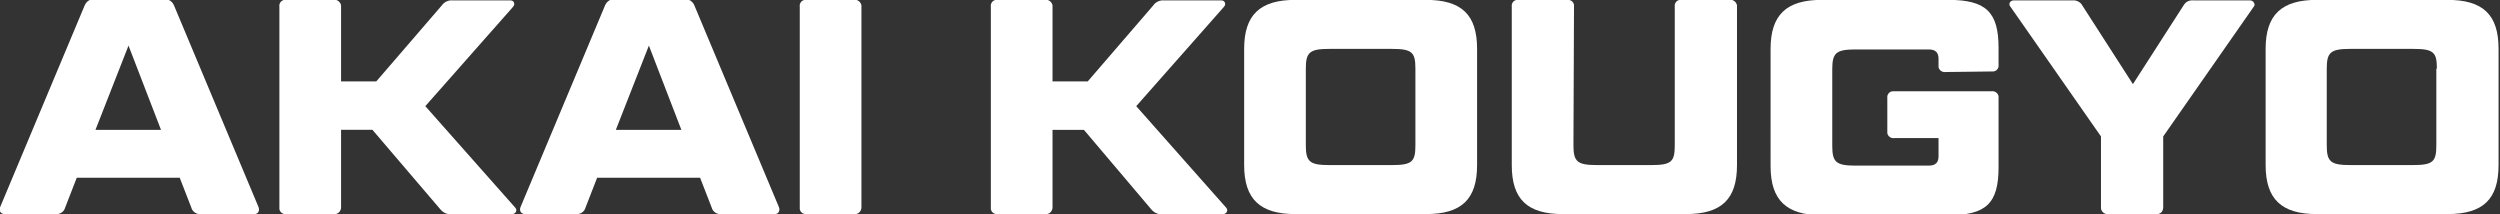 <?xml version="1.0" encoding="utf-8"?>
<!-- Generator: Adobe Illustrator 27.2.0, SVG Export Plug-In . SVG Version: 6.00 Build 0)  -->
<svg version="1.1" id="グループ_182" xmlns="http://www.w3.org/2000/svg" xmlns:xlink="http://www.w3.org/1999/xlink" x="0px"
	 y="0px" viewBox="0 0 454 38.9" style="enable-background:new 0 0 454 38.9;" xml:space="preserve">
<rect x="0" y="0" width="454" height="38.9" fill="#333333" stroke="none"/>
<style type="text/css">
	.st0{fill:#FFFFFF;}
</style>
<g id="グループ_396" transform="translate(-88.162 -422.122)">
	<path id="パス_791" class="st0" d="M120.8,454.4h-18.7l-2.1,5.4c-0.2,0.8-1,1.3-1.8,1.2H89c-0.7,0-1.1-0.6-0.8-1.3l15.3-36.5
		c0.3-0.8,1-1.3,1.8-1.2H118c0.8-0.1,1.5,0.4,1.8,1.2l15.3,36.5c0.3,0.7-0.1,1.3-0.7,1.3h-9.7c-0.8,0.1-1.6-0.4-1.8-1.2L120.8,454.4
		z M105.5,445.7h11.9l-5.9-15.3L105.5,445.7z"/>
	<path id="パス_792" class="st0" d="M165.4,441.4l16.3,18.4c0.3,0.3,0.3,0.7,0,1c-0.1,0.1-0.3,0.2-0.5,0.2h-11.1
		c-0.8,0.1-1.5-0.3-2-0.9l-12.3-14.4h-5.7v14.1c0,0.6-0.5,1.2-1.1,1.2c-0.1,0-0.2,0-0.2,0h-8.6c-0.6,0.1-1.2-0.3-1.3-0.9
		c0-0.1,0-0.2,0-0.3v-36.5c-0.1-0.6,0.4-1.2,1-1.2c0.1,0,0.2,0,0.3,0h8.6c0.6-0.1,1.2,0.4,1.3,1c0,0.1,0,0.1,0,0.2v13.6h6.4
		l11.9-13.8c0.4-0.6,1.2-1,2-0.9h10.5c0.6,0,0.9,0.7,0.4,1.2L165.4,441.4z"/>
	<path id="パス_793" class="st0" d="M215.3,454.4h-18.7l-2.1,5.4c-0.2,0.8-1,1.3-1.8,1.2h-9.2c-0.7,0-1.1-0.6-0.8-1.3l15.3-36.5
		c0.3-0.8,1-1.3,1.8-1.2h12.7c0.8-0.1,1.5,0.4,1.8,1.2l15.3,36.5c0.3,0.7-0.1,1.3-0.7,1.3h-9.7c-0.8,0.1-1.6-0.4-1.8-1.2
		L215.3,454.4z M200,445.7h11.9l-5.9-15.3L200,445.7z"/>
	<path id="パス_794" class="st0" d="M244.6,459.8c0,0.6-0.5,1.2-1.1,1.2c-0.1,0-0.2,0-0.2,0h-8.6c-0.6,0.1-1.2-0.3-1.3-0.9
		c0-0.1,0-0.2,0-0.3v-36.5c-0.1-0.6,0.4-1.2,1-1.2c0.1,0,0.2,0,0.3,0h8.6c0.6-0.1,1.2,0.4,1.3,1c0,0.1,0,0.1,0,0.2V459.8z"/>
	<path id="パス_795" class="st0" d="M294.5,441.4l16.3,18.4c0.3,0.3,0.3,0.7,0,1c-0.1,0.1-0.3,0.2-0.5,0.2h-11.1
		c-0.8,0.1-1.5-0.3-2-0.9L285,445.7h-5.7v14.1c0,0.6-0.5,1.2-1.1,1.2c-0.1,0-0.2,0-0.2,0h-8.6c-0.6,0.1-1.2-0.3-1.3-0.9
		c0-0.1,0-0.2,0-0.3v-36.5c-0.1-0.6,0.4-1.2,1-1.2c0.1,0,0.2,0,0.3,0h8.6c0.6-0.1,1.2,0.4,1.3,1c0,0.1,0,0.2,0,0.2v13.6h6.4
		l11.9-13.8c0.4-0.6,1.2-1,2-0.9H310c0.6,0,0.9,0.7,0.4,1.2L294.5,441.4z"/>
	<path id="パス_796" class="st0" d="M356.4,452.1c0,6.2-2.8,8.9-9.3,8.9h-23.7c-6.4,0-9.3-2.7-9.3-8.9V431c0-6.2,2.9-8.9,9.3-8.9
		h23.7c6.5,0,9.3,2.7,9.3,8.9V452.1z M345.2,434.6c0-3-0.6-3.6-4.3-3.6h-11.3c-3.6,0-4.3,0.6-4.3,3.6v13.9c0,3,0.7,3.6,4.3,3.6h11.3
		c3.7,0,4.3-0.6,4.3-3.6V434.6z"/>
	<path id="パス_797" class="st0" d="M373.9,448.5c0,3,0.7,3.6,4.3,3.6h9.8c3.7,0,4.3-0.6,4.3-3.6v-25.2c-0.1-0.6,0.4-1.2,1-1.2
		c0.1,0,0.2,0,0.3,0h8.7c0.6-0.1,1.2,0.4,1.3,1c0,0.1,0,0.1,0,0.2v28.8c0,6.2-2.8,8.9-9.3,8.9H372c-6.5,0-9.3-2.7-9.3-8.9v-28.8
		c-0.1-0.6,0.4-1.2,1-1.2c0.1,0,0.2,0,0.3,0h8.7c0.6-0.1,1.2,0.3,1.3,0.9c0,0.1,0,0.2,0,0.3L373.9,448.5z"/>
	<path id="パス_798" class="st0" d="M441.5,435.2c-0.6,0.1-1.2-0.3-1.3-0.9c0-0.1,0-0.2,0-0.3v-1.2c0-1.2-0.6-1.7-1.8-1.7h-13.2
		c-3.6,0-4.3,0.6-4.3,3.6v13.9c0,3,0.7,3.6,4.3,3.6h13.2c1.3,0,1.8-0.6,1.8-1.7v-3.3h-8c-0.6,0.1-1.2-0.3-1.3-0.9c0-0.1,0-0.2,0-0.3
		v-6.1c-0.1-0.6,0.4-1.2,1-1.2c0.1,0,0.2,0,0.3,0h17.6c0.6-0.1,1.2,0.3,1.3,0.9c0,0.1,0,0.2,0,0.3v12.6c0,6.6-2.3,8.7-9.1,8.7h-23
		c-6.4,0-9.3-2.7-9.3-8.9V431c0-6.2,2.9-8.9,9.3-8.9h23c6.8,0,9.1,2.2,9.1,8.7v3.1c0.1,0.6-0.4,1.2-1,1.2c-0.1,0-0.2,0-0.3,0
		L441.5,435.2z"/>
	<path id="パス_799" class="st0" d="M469.7,446.9l-16.4-23.5c-0.3-0.3-0.3-0.8,0-1c0.1-0.1,0.3-0.2,0.5-0.2h10.7
		c0.7-0.1,1.5,0.3,1.8,0.9l9.2,14.3l9.2-14.3c0.4-0.7,1.1-1,1.9-0.9h10.2c0.4,0,0.7,0.3,0.8,0.7c0,0.2-0.1,0.4-0.2,0.5L481,446.9
		v12.9c0,0.6-0.4,1.2-1.1,1.2c-0.1,0-0.1,0-0.2,0H471c-0.6,0.1-1.2-0.4-1.3-1c0-0.1,0-0.1,0-0.2L469.7,446.9z"/>
	<path id="パス_800" class="st0" d="M541.9,452.1c0,6.2-2.8,8.9-9.3,8.9h-23.7c-6.4,0-9.3-2.7-9.3-8.9V431c0-6.2,2.9-8.9,9.3-8.9
		h23.7c6.5,0,9.3,2.7,9.3,8.9V452.1z M530.7,434.6c0-3-0.6-3.6-4.3-3.6H515c-3.6,0-4.3,0.6-4.3,3.6v13.9c0,3,0.7,3.6,4.3,3.6h11.3
		c3.7,0,4.3-0.6,4.3-3.6V434.6z"/>
</g>
</svg>
